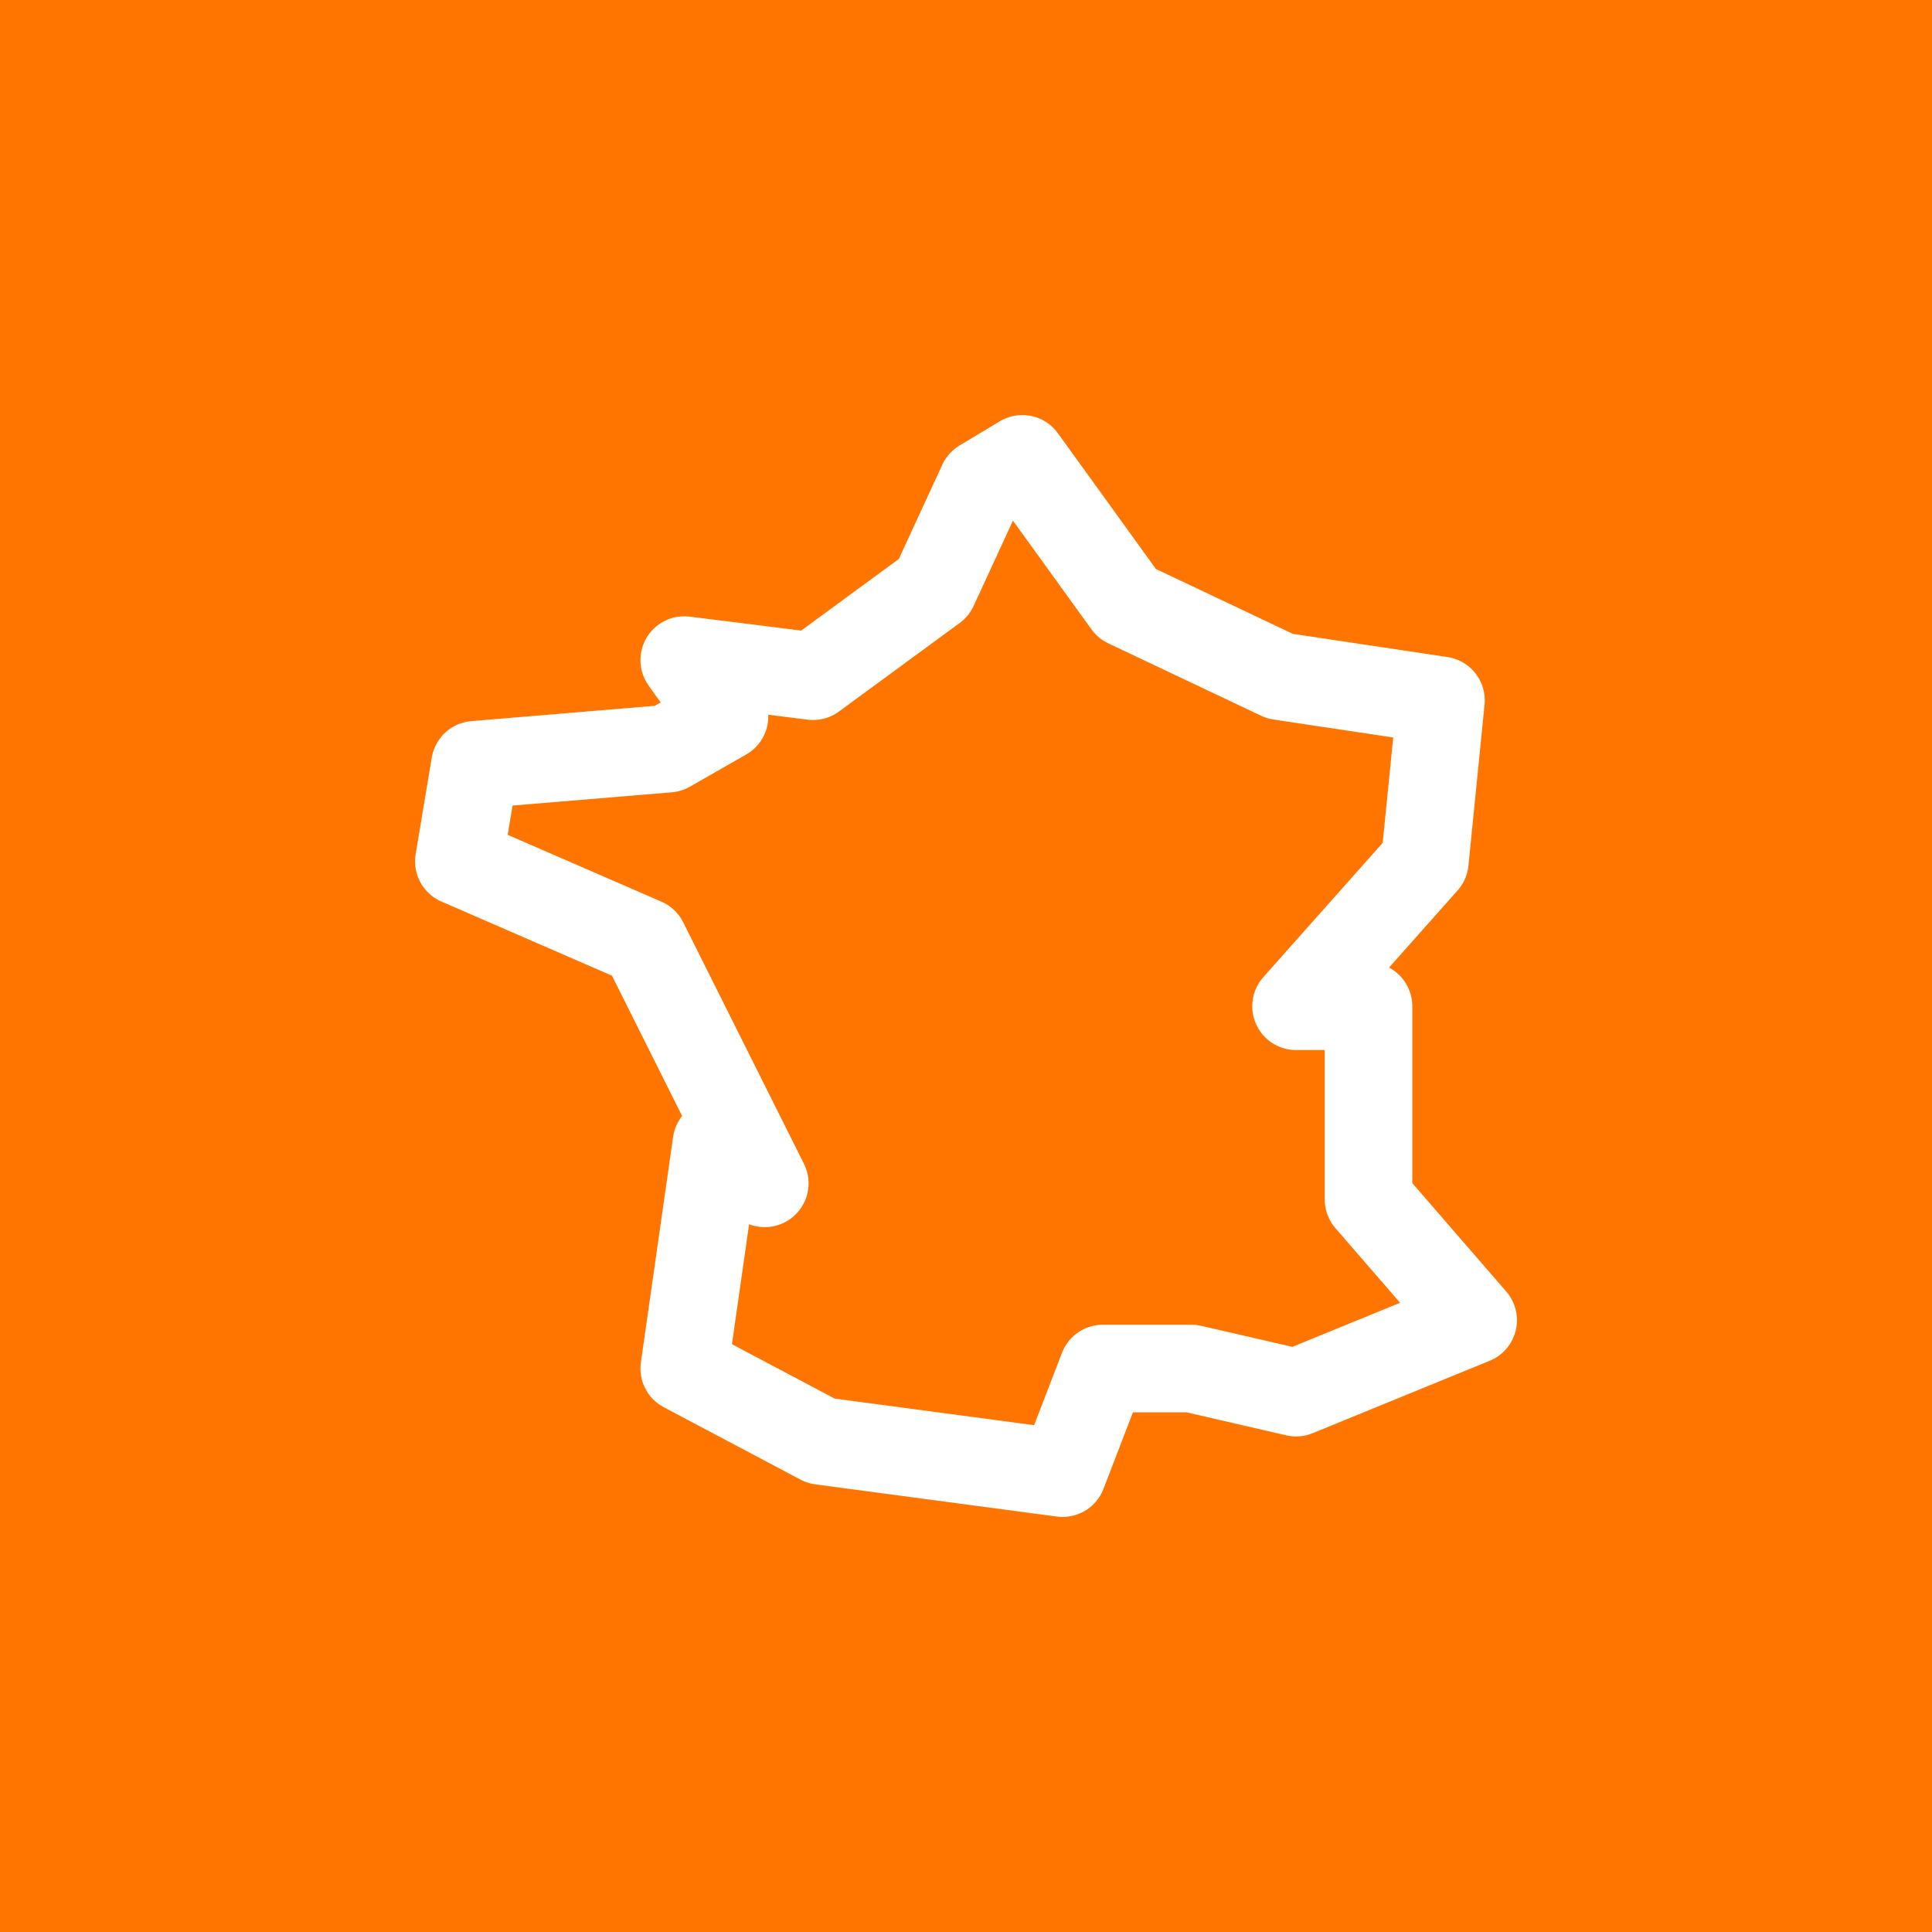 <?xml version="1.0" encoding="UTF-8"?> <svg xmlns="http://www.w3.org/2000/svg" width="80" height="80" fill="none"><path d="M0 0h80v80H0V0Z" fill="#FF7500"></path><path d="m38.667 24.333 2-4.333 1.666-1 4.334 6L53 28l6.667 1L59 35.667l-5.333 6h3v8l4.333 5-7.333 3-4.334-1h-3.666L44 61l-10-1.333-5.667-3 1.334-9.334 2 1.667-5-10L19 35.667l.667-4 8-.667L30 29.667l-1.667-2.334 5.334.667 5-3.667Z" stroke="#fff" stroke-width="3.627" stroke-linecap="round" stroke-linejoin="round"></path></svg> 